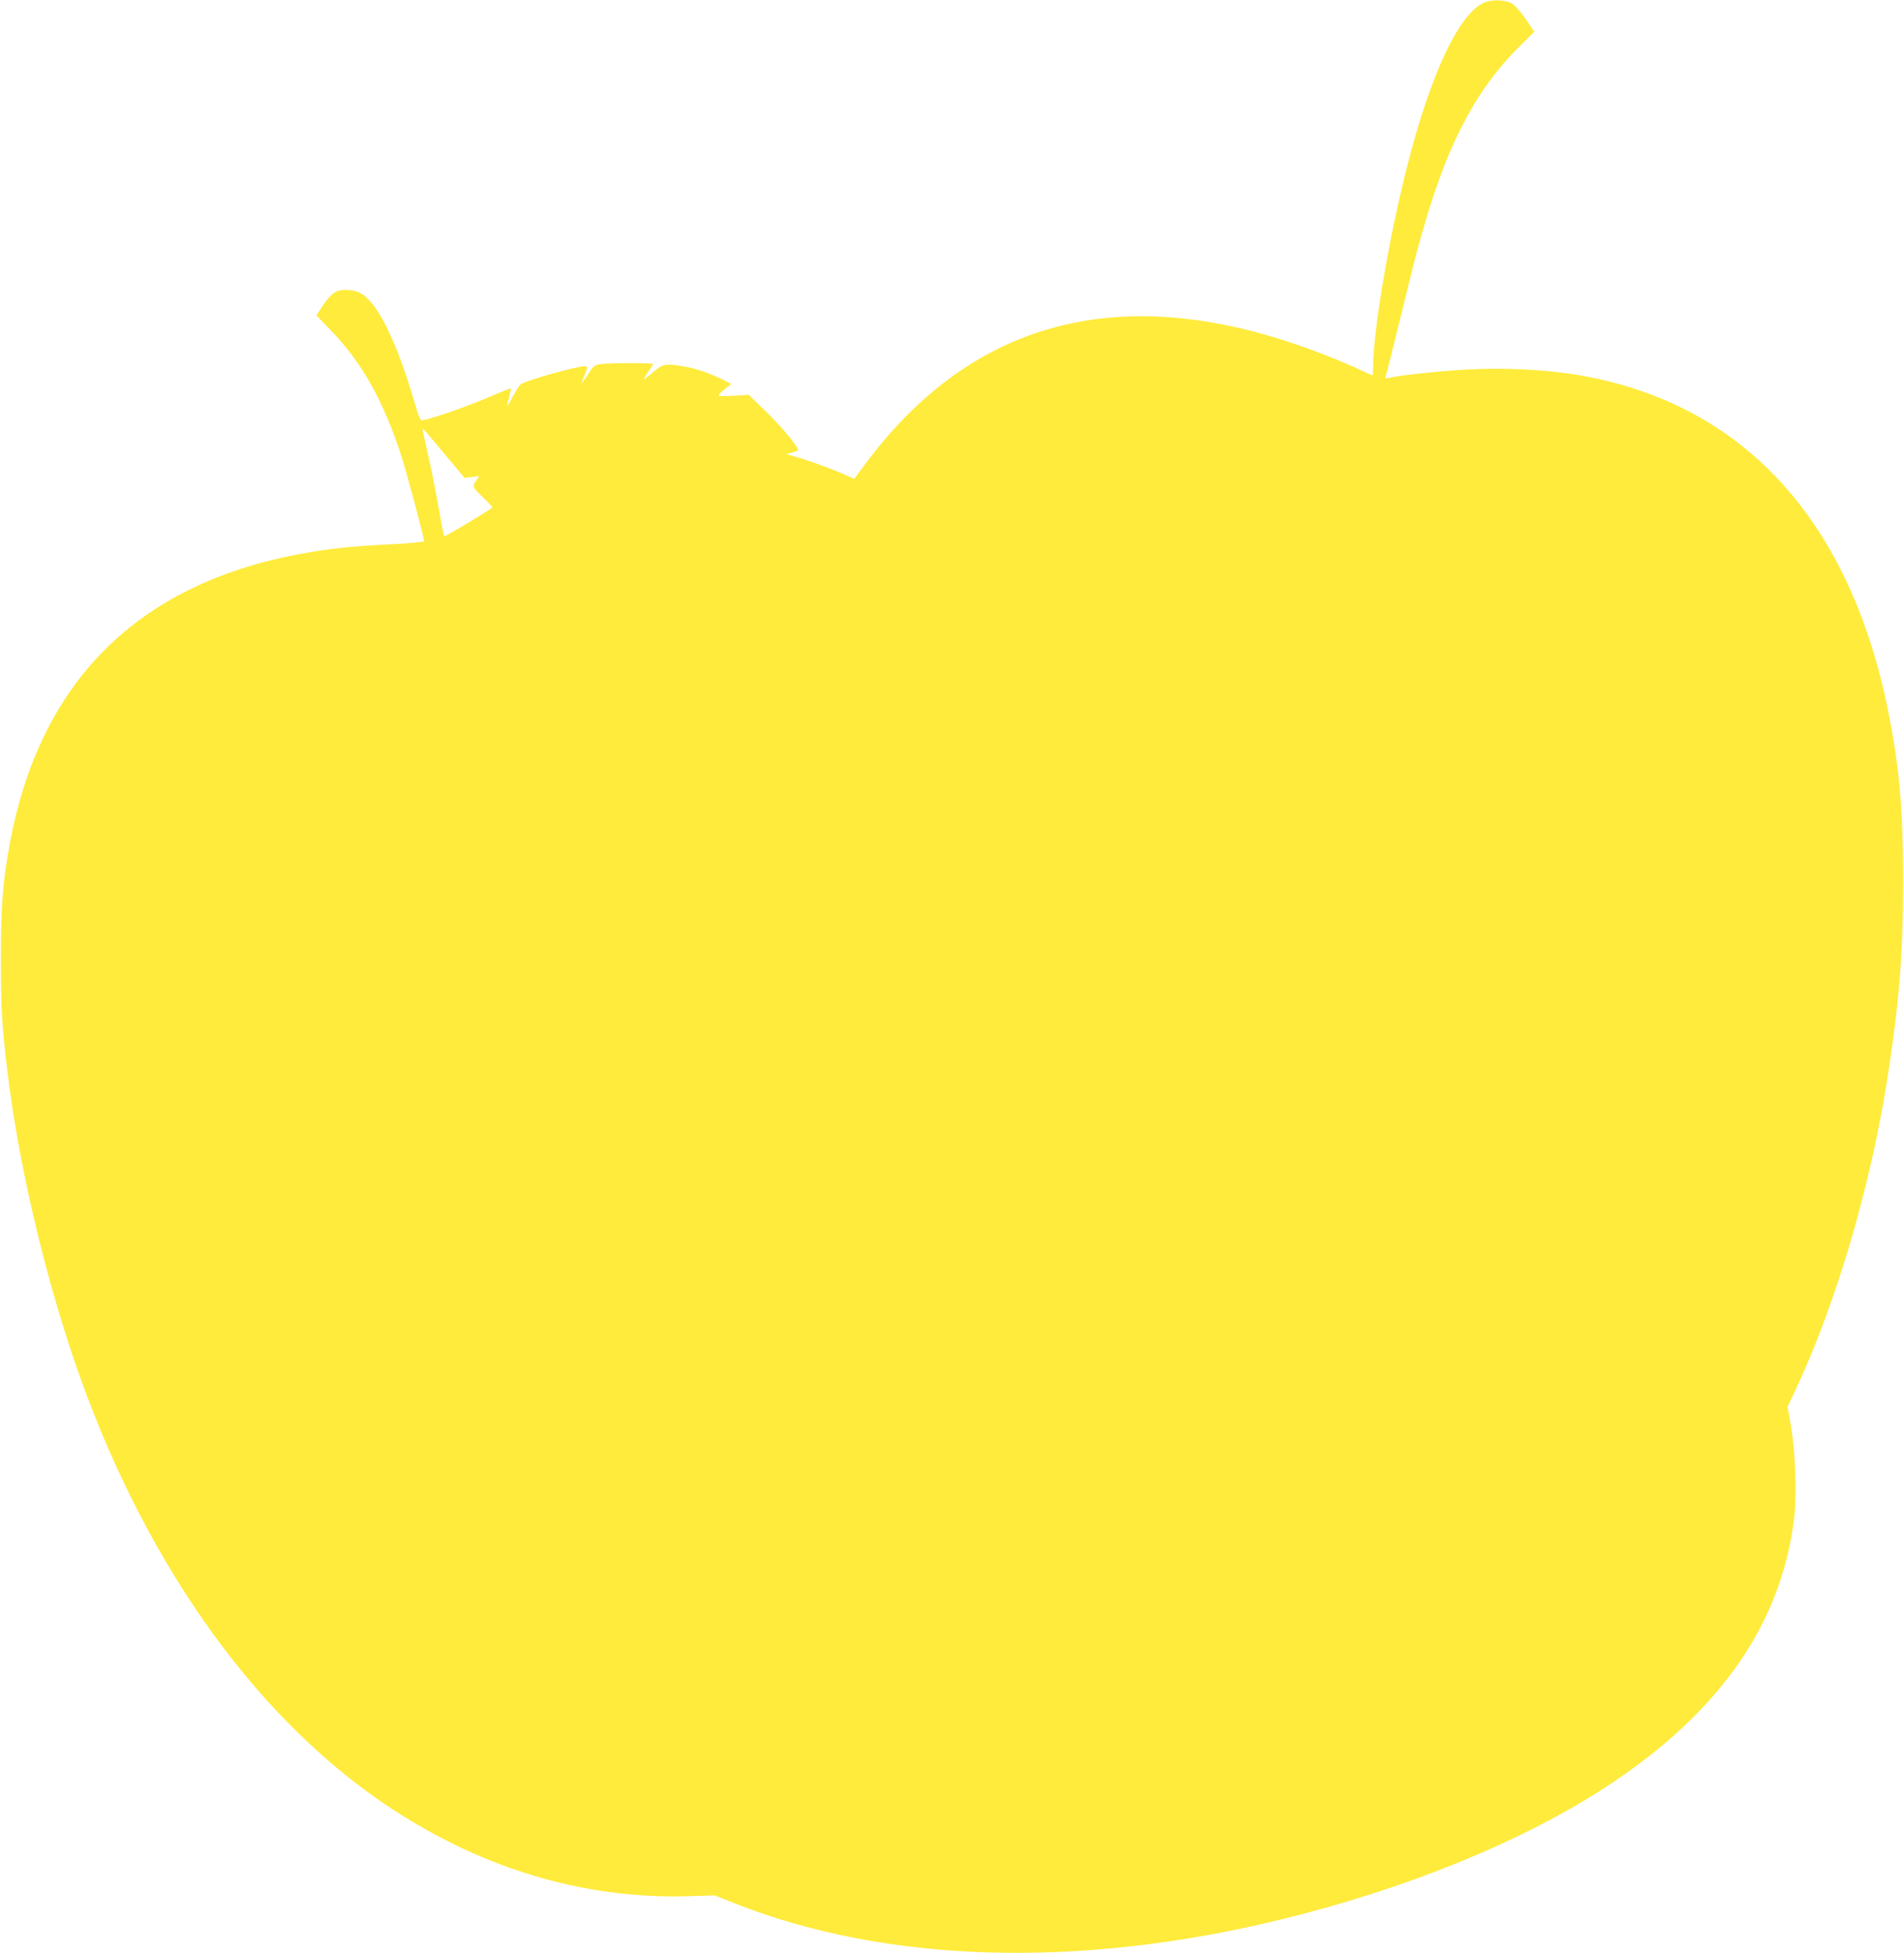 <?xml version="1.0" standalone="no"?>
<!DOCTYPE svg PUBLIC "-//W3C//DTD SVG 20010904//EN"
 "http://www.w3.org/TR/2001/REC-SVG-20010904/DTD/svg10.dtd">
<svg version="1.0" xmlns="http://www.w3.org/2000/svg"
 width="1248pt" height="1280pt" viewBox="0 0 1248 1280"
 preserveAspectRatio="xMidYMid meet">
<g transform="translate(0,1280) scale(0.1,-0.1)"
fill="#ffeb3b" stroke="none">
<path d="M9736 12786 c-169 -63 -362 -472 -520 -1105 -116 -461 -216 -1061
-216 -1291 0 -27 -2 -50 -4 -50 -2 0 -43 18 -92 41 -134 62 -313 131 -469 182
-1160 377 -2090 105 -2768 -810 l-68 -91 -87 38 c-89 38 -232 89 -312 111
l-45 12 30 9 c17 5 36 11 43 14 21 6 -96 150 -216 265 l-105 102 -99 -7 c-54
-3 -98 -2 -98 2 0 5 19 24 41 42 l42 33 -34 18 c-81 43 -186 81 -262 95 -137
24 -151 21 -218 -37 -33 -28 -59 -48 -59 -44 0 3 14 26 30 50 17 24 30 46 30
49 0 8 -285 8 -342 0 -40 -6 -47 -11 -82 -65 -21 -32 -40 -59 -42 -59 -2 0 3
17 12 38 27 63 28 72 8 72 -57 -1 -379 -91 -420 -118 -7 -4 -28 -37 -49 -74
-20 -38 -38 -68 -40 -68 -2 0 3 25 12 56 8 31 13 57 11 59 -2 1 -70 -26 -153
-62 -129 -55 -330 -126 -416 -146 -25 -6 -26 -5 -69 139 -116 391 -240 638
-350 694 -25 13 -59 20 -94 20 -65 0 -95 -21 -154 -109 l-38 -58 101 -105
c199 -207 339 -458 455 -814 36 -110 150 -538 150 -562 0 -4 -107 -14 -237
-20 -250 -13 -396 -29 -578 -63 -1072 -200 -1711 -844 -1904 -1916 -44 -245
-55 -392 -55 -738 0 -331 6 -439 45 -755 70 -574 233 -1279 433 -1868 434
-1278 1151 -2308 2021 -2904 622 -426 1310 -637 2010 -615 l170 5 120 -48
c993 -395 2248 -435 3575 -114 828 201 1589 510 2144 871 747 487 1156 1072
1237 1773 17 149 7 422 -21 588 l-23 133 53 112 c268 572 493 1338 604 2057
76 494 100 798 100 1275 0 477 -24 749 -99 1121 -258 1272 -977 2036 -2075
2203 -201 30 -443 41 -668 30 -173 -8 -463 -39 -530 -56 -20 -5 -24 -3 -20 9
6 14 32 119 168 672 186 754 383 1168 713 1495 l94 93 -54 79 c-29 43 -68 88
-85 101 -39 28 -126 34 -182 14z m-6806 -2981 l115 -137 48 6 49 5 -16 -22
c-32 -44 -31 -48 38 -115 37 -35 65 -66 63 -68 -16 -17 -311 -193 -315 -189
-3 3 -19 81 -34 172 -16 92 -46 246 -68 343 -22 97 -40 180 -40 185 1 6 11 -2
23 -16 12 -15 74 -88 137 -164z"/>
</g>
</svg>
